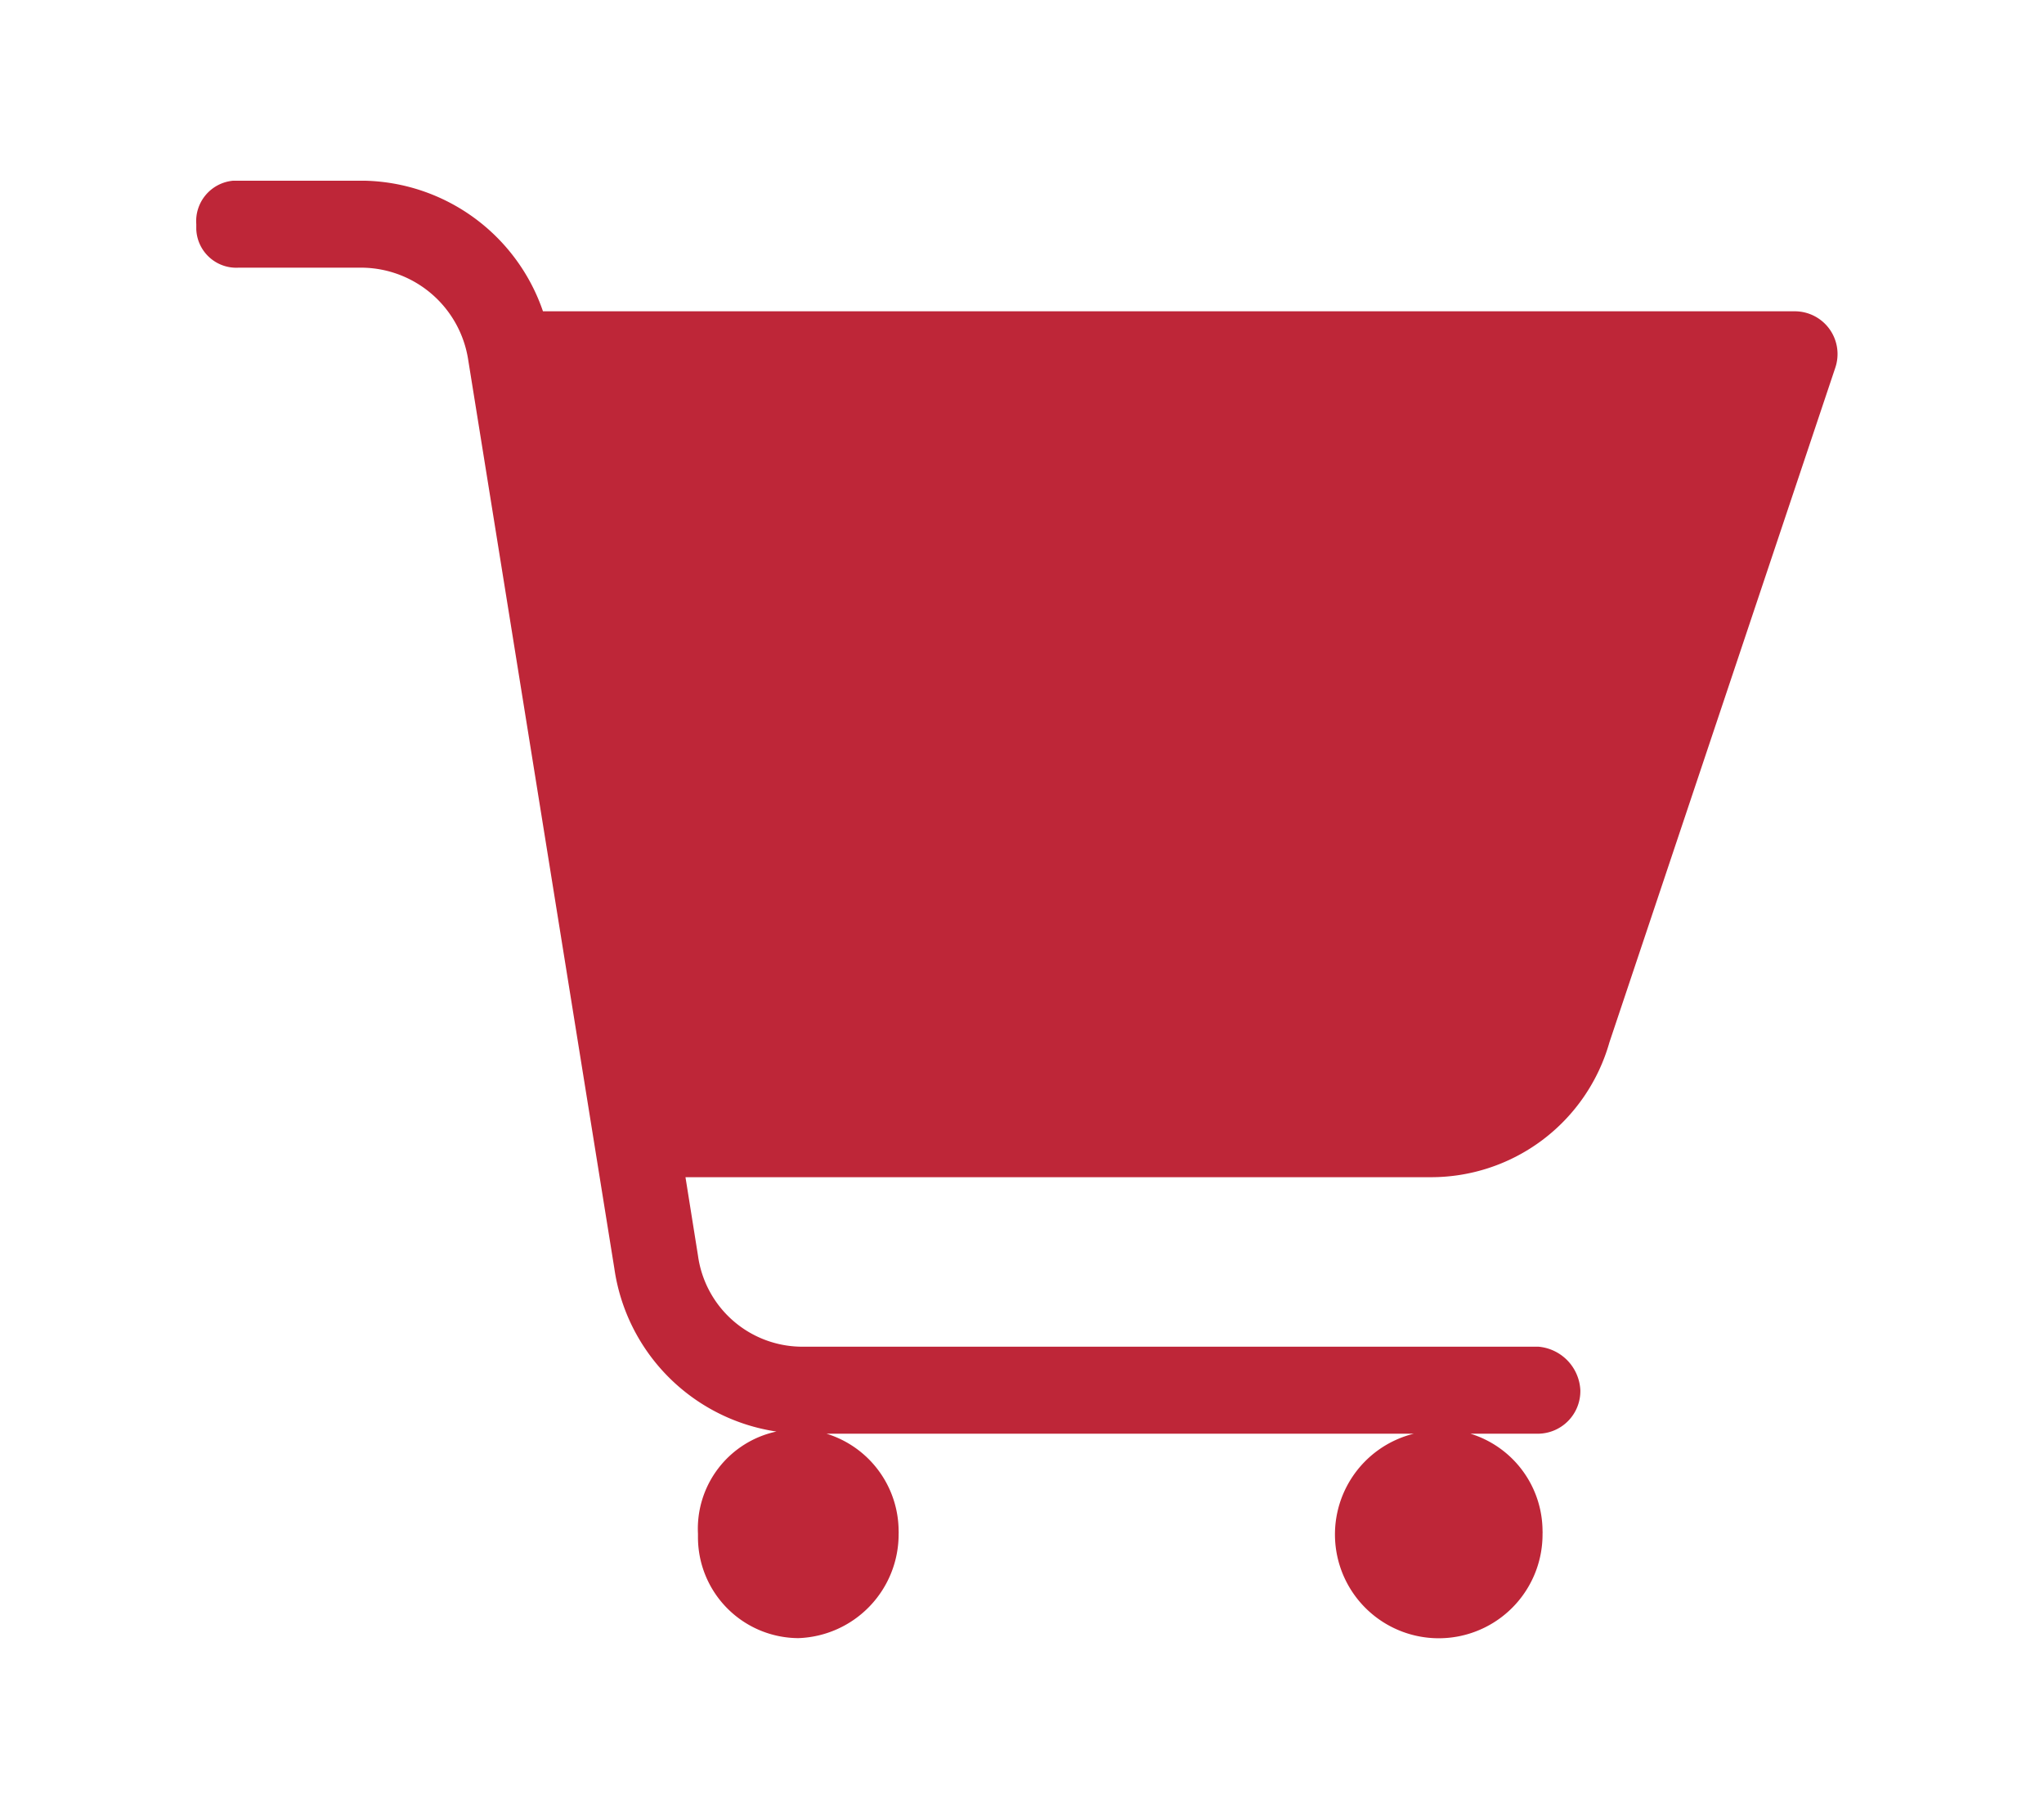 <?xml version="1.0" encoding="utf-8"?>
    <!-- Generated by IcoMoon.io -->
    <!DOCTYPE svg PUBLIC "-//W3C//DTD SVG 1.1//EN" "http://www.w3.org/Graphics/SVG/1.1/DTD/svg11.dtd">
        <svg xmlns="http://www.w3.org/2000/svg" width="36" height="32" viewBox="0 0 36 32"><defs><style>.a{fill:#be2638;}.b{fill:none;}</style></defs><g transform="translate(-1301.154 -50.333)"><path class="a" d="M1776.8,368.373h-22.03a3.4,3.4,0,0,0-3.154-2.3H1749.4c-.028,0-.055,0-.084,0a.715.715,0,0,0-.652.766c0,.03,0,.059,0,.088a.705.705,0,0,0,.736.678h2.209a1.913,1.913,0,0,1,1.842,1.609l2.576,16.013a3.389,3.389,0,0,0,2.855,2.873,1.751,1.751,0,0,0-1.382,1.8v.049a1.777,1.777,0,0,0,1.767,1.789,1.829,1.829,0,0,0,1.767-1.838.31.31,0,0,0,0-.048,1.8,1.8,0,0,0-1.27-1.714h10.343a1.828,1.828,0,1,0,2.268,1.762.31.31,0,0,0,0-.048,1.8,1.8,0,0,0-1.27-1.714h1.2a.751.751,0,0,0,.736-.766.809.809,0,0,0-.736-.766h-12.959A1.856,1.856,0,0,1,1757.5,385l-.22-1.379h13.107a3.266,3.266,0,0,0,3.166-2.375l3.977-11.876A.753.753,0,0,0,1776.8,368.373Z" transform="translate(-444.053 -312.558)"/><rect class="b" width="36" height="32" transform="translate(1301.154 50.333)"/></g></svg>	